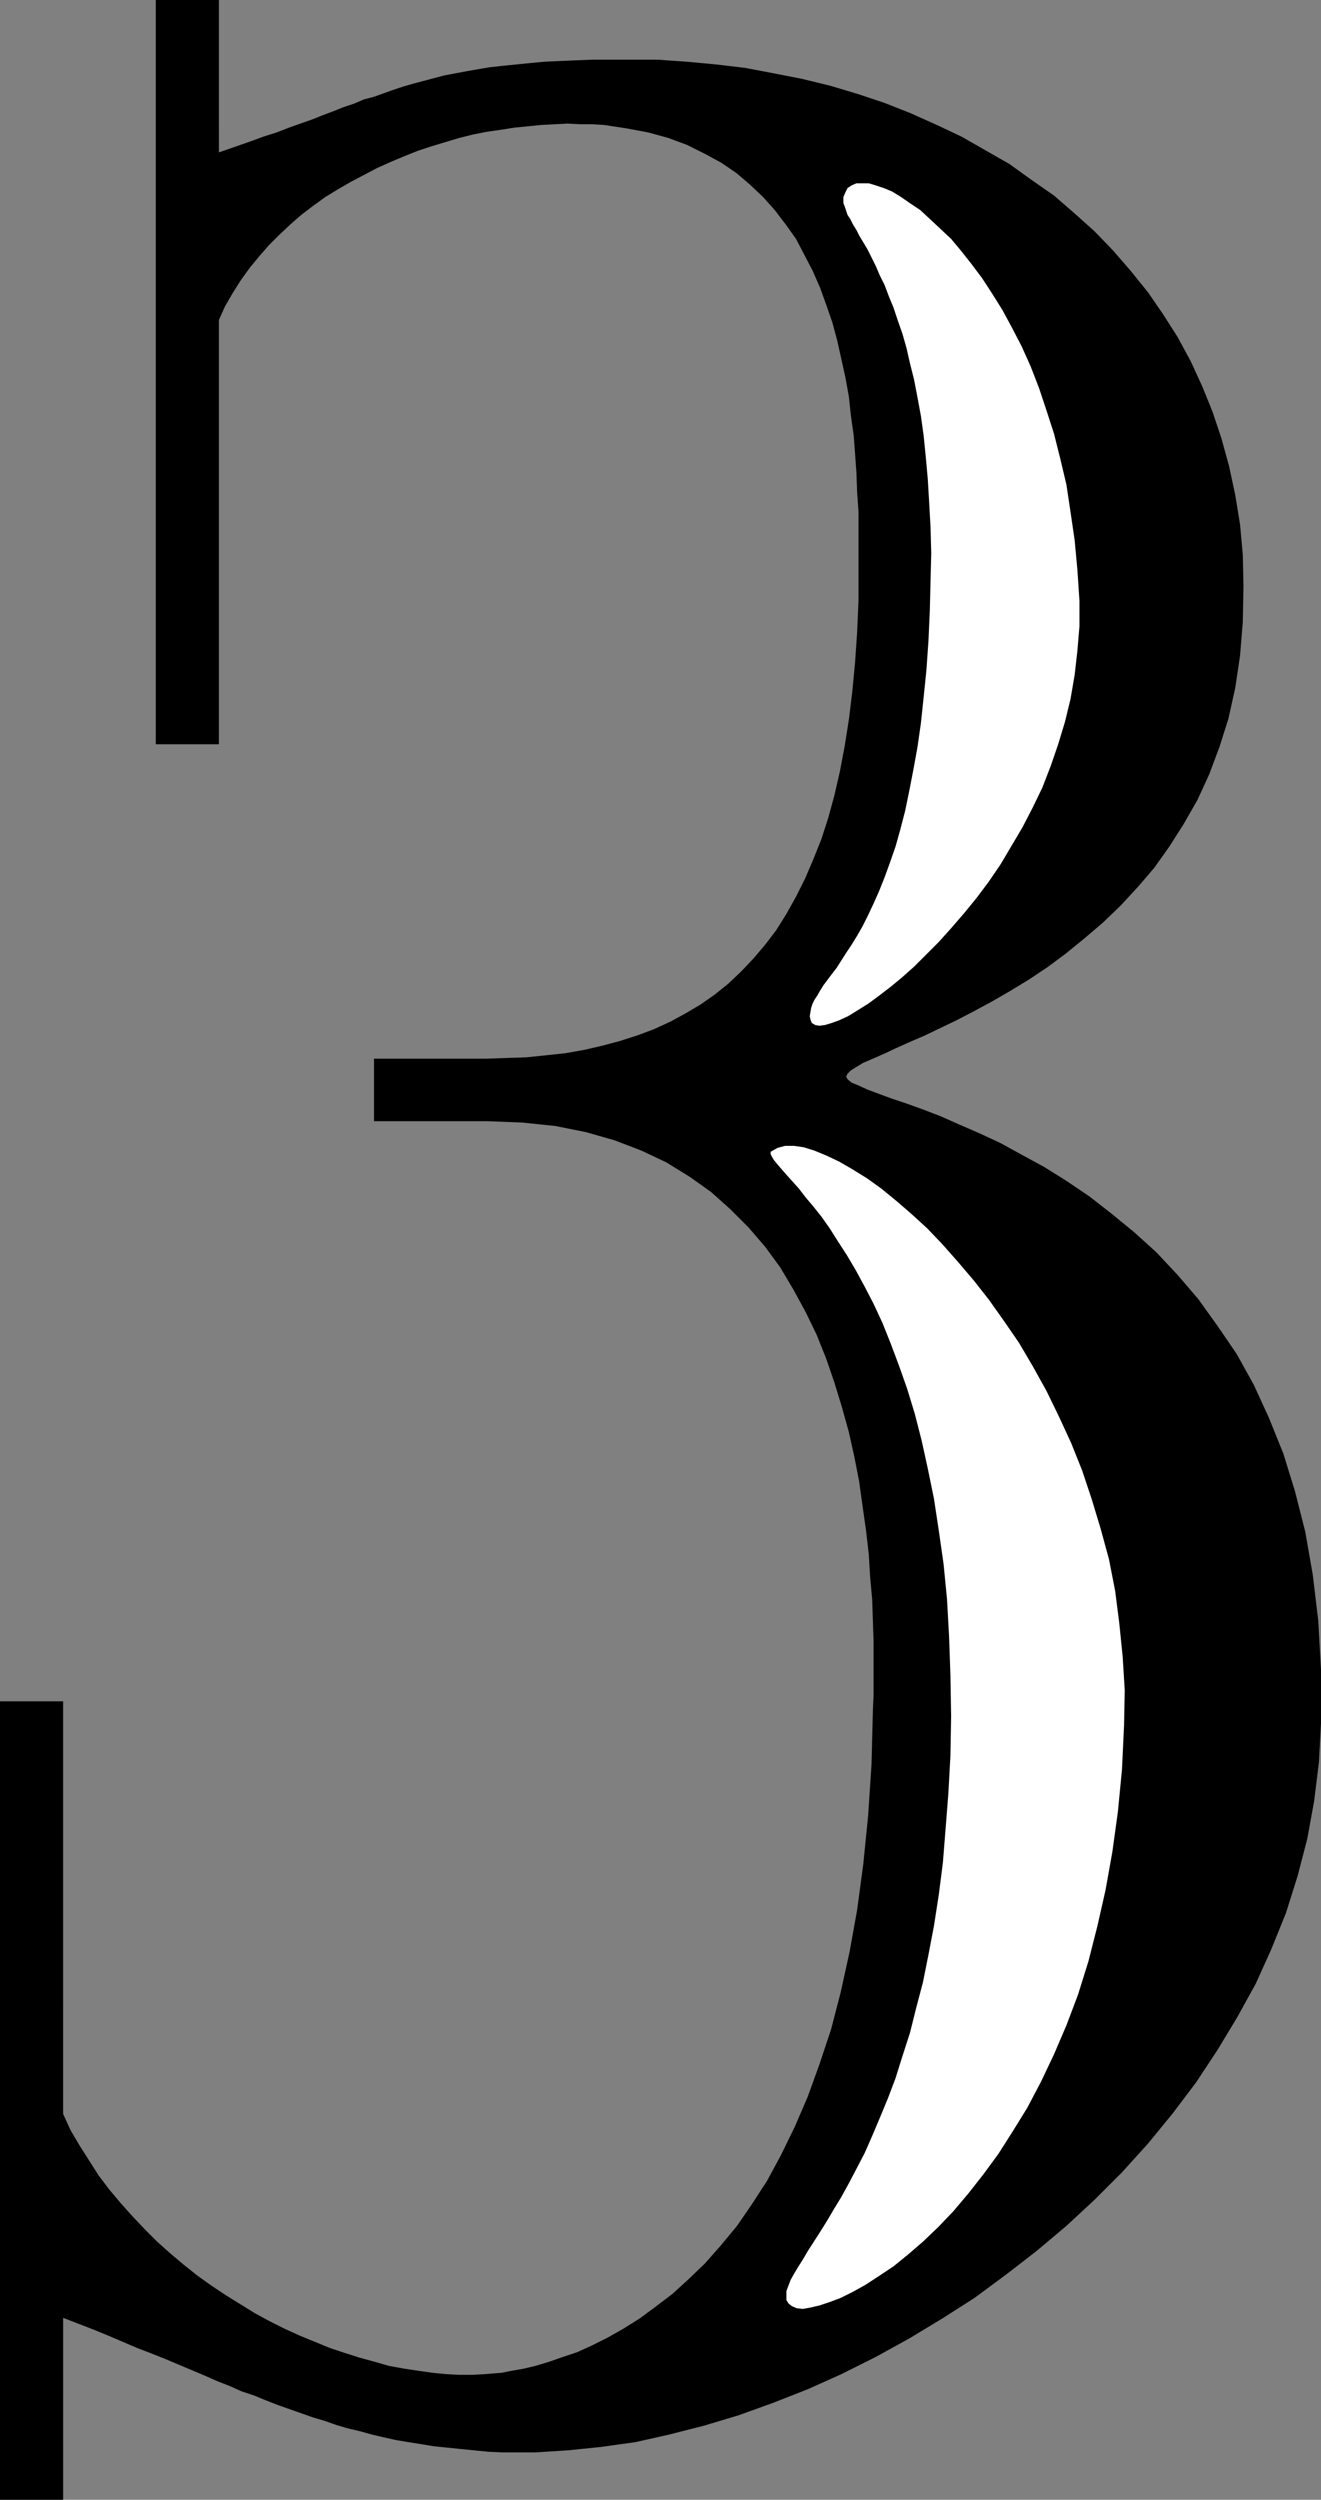 <?xml version="1.0" encoding="UTF-8" standalone="no"?>
<svg
   version="1.0"
   width="82.319mm"
   height="155.668mm"
   id="svg3"
   sodipodi:docname="Open Face 3.wmf"
   xmlns:inkscape="http://www.inkscape.org/namespaces/inkscape"
   xmlns:sodipodi="http://sodipodi.sourceforge.net/DTD/sodipodi-0.dtd"
   xmlns="http://www.w3.org/2000/svg"
   xmlns:svg="http://www.w3.org/2000/svg">
  <rect width="100%" height="100%" fill="#808080" stroke="none"/>
  <sodipodi:namedview
     id="namedview3"
     pagecolor="#ffffff"
     bordercolor="#000000"
     borderopacity="0.25"
     inkscape:showpageshadow="2"
     inkscape:pageopacity="0.0"
     inkscape:pagecheckerboard="0"
     inkscape:deskcolor="#d1d1d1"
     inkscape:document-units="mm" />
  <defs
     id="defs1">
    <pattern
       id="WMFhbasepattern"
       patternUnits="userSpaceOnUse"
       width="6"
       height="6"
       x="0"
       y="0" />
  </defs>
  <path
     style="fill:#000000;fill-opacity:1;fill-rule:evenodd;stroke:none"
     d="m 114.107,558.782 -2.909,0.162 h -3.071 l -3.071,-0.162 -3.232,-0.323 -3.394,-0.485 -3.233,-0.485 -3.556,-0.646 -3.394,-0.97 -3.556,-0.97 -3.556,-1.131 -3.394,-1.131 -3.556,-1.454 -3.556,-1.454 -3.556,-1.616 -3.556,-1.778 -3.556,-1.939 -3.394,-2.101 -3.394,-2.101 -3.394,-2.262 -3.394,-2.424 -3.233,-2.585 -3.071,-2.585 -3.071,-2.747 -2.909,-2.909 -2.909,-3.07 -2.748,-3.07 -2.586,-3.07 -2.586,-3.393 -2.263,-3.555 -2.263,-3.555 -2.101,-3.555 -1.778,-3.878 V 400.423 H 0 v 187.93 h 14.87 v -42.822 l 7.112,2.747 3.556,1.454 3.394,1.454 3.394,1.454 3.394,1.293 3.233,1.293 3.071,1.293 3.071,1.293 3.071,1.293 2.909,1.293 2.909,1.131 2.909,1.293 2.909,0.97 2.748,1.131 2.909,1.131 2.748,0.97 2.748,0.97 2.748,0.97 2.748,0.808 2.748,0.97 2.748,0.808 2.748,0.646 2.909,0.808 2.748,0.646 2.909,0.646 2.909,0.485 3.071,0.485 2.909,0.485 3.232,0.323 3.071,0.323 3.233,0.323 3.233,0.323 3.394,0.162 h 7.596 l 7.758,-0.485 7.92,-0.808 8.081,-1.131 7.92,-1.778 8.243,-2.101 8.081,-2.424 8.081,-2.909 8.243,-3.232 7.92,-3.555 8.081,-4.04 7.92,-4.363 7.758,-4.686 7.596,-4.848 7.435,-5.494 7.112,-5.494 7.112,-5.979 6.627,-6.14 6.465,-6.464 6.142,-6.787 5.819,-7.11 5.495,-7.272 5.01,-7.595 4.687,-7.756 4.364,-7.918 3.717,-8.241 3.394,-8.403 2.748,-8.726 2.263,-8.726 1.616,-8.888 1.131,-9.211 0.485,-9.211 v -12.281 l -0.646,-11.635 -1.293,-10.827 -1.778,-10.18 -2.424,-9.534 -2.748,-8.888 -3.394,-8.403 -3.556,-7.756 -4.041,-7.272 -4.526,-6.625 -4.526,-6.302 -4.849,-5.656 -5.01,-5.333 -5.172,-4.686 -5.334,-4.363 -5.172,-4.04 -5.495,-3.717 -5.172,-3.232 -5.334,-2.909 -5.01,-2.747 -4.849,-2.262 -4.849,-2.101 -4.364,-1.939 -4.202,-1.616 -4.041,-1.454 -3.394,-1.131 -3.071,-1.131 -2.586,-0.97 -2.101,-0.97 -1.616,-0.646 -0.97,-0.808 -0.323,-0.646 0.323,-0.646 0.808,-0.808 1.293,-0.808 1.616,-0.97 2.263,-0.97 2.586,-1.131 2.748,-1.293 3.232,-1.454 3.394,-1.454 3.717,-1.778 4.041,-1.939 4.041,-2.101 4.202,-2.262 4.202,-2.424 4.526,-2.747 4.364,-2.909 4.364,-3.232 4.364,-3.555 4.364,-3.717 4.202,-4.04 4.041,-4.363 3.879,-4.525 3.556,-5.009 3.394,-5.333 3.232,-5.656 2.748,-5.979 2.424,-6.464 2.101,-6.625 1.616,-7.272 1.131,-7.595 0.646,-7.918 0.162,-8.403 -0.162,-7.433 -0.646,-7.11 -1.131,-6.948 -1.455,-6.787 -1.778,-6.464 -2.101,-6.302 -2.424,-5.979 -2.748,-5.979 -3.071,-5.656 -3.394,-5.333 -3.556,-5.171 -4.041,-5.009 -4.202,-4.848 -4.364,-4.525 -4.687,-4.201 -4.849,-4.201 -5.334,-3.717 -5.172,-3.717 -5.657,-3.232 -5.657,-3.232 -5.819,-2.747 -6.142,-2.747 -6.142,-2.424 -6.303,-2.101 -6.465,-1.939 -6.627,-1.616 -6.627,-1.293 -6.788,-1.293 -6.788,-0.808 -6.95,-0.646 -6.95,-0.485 h -6.95 -4.364 -4.041 l -4.041,0.162 -3.717,0.162 -3.556,0.162 -3.394,0.323 -3.233,0.323 -3.232,0.323 -2.909,0.323 -2.909,0.485 -2.748,0.485 -2.586,0.485 -2.586,0.485 -2.424,0.646 -2.424,0.646 -2.424,0.646 -2.263,0.646 -2.424,0.808 -2.263,0.808 -2.263,0.808 -2.424,0.646 -2.263,0.97 -2.424,0.808 -2.424,0.97 -2.586,0.97 -2.424,0.97 -2.748,0.97 -2.748,0.97 -2.909,1.131 -3.071,0.97 -3.071,1.131 -3.233,1.131 -4.202,1.454 V 0 H 36.689 V 175.165 H 51.558 V 75.301 l 1.455,-3.232 1.778,-3.07 1.94,-3.07 2.101,-2.909 2.263,-2.747 2.263,-2.585 2.424,-2.424 2.586,-2.424 2.586,-2.262 2.748,-2.101 2.909,-2.101 2.909,-1.778 3.071,-1.778 3.071,-1.616 3.071,-1.616 3.233,-1.454 3.071,-1.293 3.233,-1.293 3.394,-1.131 3.233,-0.97 3.232,-0.97 3.233,-0.808 3.233,-0.646 3.394,-0.485 3.071,-0.485 3.232,-0.323 3.233,-0.323 3.071,-0.162 3.071,-0.162 2.909,0.162 h 2.909 l 2.748,0.162 5.334,0.808 5.172,0.97 4.687,1.293 4.364,1.616 4.202,2.101 3.879,2.101 3.556,2.424 3.232,2.747 3.071,2.909 2.748,3.07 2.586,3.393 2.424,3.393 1.94,3.717 1.94,3.717 1.778,4.04 1.455,4.04 1.455,4.201 1.131,4.201 0.97,4.363 0.97,4.363 0.808,4.525 0.485,4.525 0.646,4.525 0.323,4.363 0.323,4.525 0.162,4.525 0.323,4.525 v 4.363 4.363 4.201 4.04 4.04 l -0.323,7.433 -0.485,7.11 -0.647,6.787 -0.808,6.625 -0.97,6.14 -1.131,5.979 -1.293,5.656 -1.455,5.333 -1.616,5.009 -1.94,4.848 -1.94,4.525 -2.101,4.201 -2.263,4.04 -2.424,3.878 -2.586,3.393 -2.748,3.232 -2.909,3.07 -3.071,2.909 -3.232,2.585 -3.233,2.262 -3.556,2.101 -3.556,1.939 -3.879,1.778 -3.879,1.454 -4.041,1.293 -4.202,1.131 -4.202,0.97 -4.526,0.808 -4.526,0.485 -4.687,0.485 -4.849,0.162 -5.01,0.162 H 88.086 v 14.705 h 26.668 l 8.243,0.323 7.758,0.808 7.273,1.454 6.788,1.939 6.303,2.424 5.819,2.747 5.495,3.393 5.01,3.555 4.526,4.04 4.364,4.363 3.879,4.525 3.556,4.848 3.071,5.171 2.909,5.333 2.586,5.332 2.263,5.656 1.94,5.656 1.778,5.817 1.616,5.817 1.293,5.817 1.131,5.817 0.808,5.817 0.808,5.656 0.646,5.656 0.323,5.333 0.485,5.332 0.162,5.009 0.162,4.848 v 4.525 4.201 3.878 l -0.162,3.555 -0.323,12.766 -0.808,12.119 -1.131,11.311 -1.455,10.827 -1.778,9.857 -2.101,9.534 -2.263,8.726 -2.748,8.241 -2.748,7.595 -3.071,7.11 -3.233,6.625 -3.232,5.979 -3.556,5.494 -3.556,5.171 -3.879,4.686 -3.717,4.201 -3.879,3.717 -3.717,3.393 -4.041,3.07 -3.717,2.747 -3.879,2.424 -3.717,2.101 -3.556,1.778 -3.556,1.616 -3.394,1.131 -3.233,1.131 -3.233,0.97 -2.748,0.646 -2.748,0.485 -2.424,0.485 -2.101,0.162 z"
     id="path1" />
  <path
     style="fill:#ffffff;fill-opacity:1;fill-rule:evenodd;stroke:none"
     d="m 264.742,406.078 -0.485,10.342 -0.97,10.019 -1.293,9.372 -1.616,9.049 -1.94,8.564 -2.101,8.241 -2.424,7.756 -2.748,7.272 -2.909,6.787 -3.071,6.464 -3.232,6.14 -3.394,5.494 -3.394,5.333 -3.556,4.848 -3.556,4.525 -3.556,4.201 -3.556,3.717 -3.556,3.393 -3.556,3.07 -3.394,2.747 -3.394,2.262 -3.233,2.101 -2.909,1.616 -2.909,1.454 -2.586,0.97 -2.424,0.808 -2.101,0.485 -1.778,0.323 -1.455,-0.162 -1.131,-0.485 -0.808,-0.646 -0.485,-0.808 v -0.97 -1.131 l 0.485,-1.293 0.485,-1.293 0.808,-1.454 0.97,-1.616 1.131,-1.778 1.131,-1.939 1.455,-2.262 1.455,-2.262 1.616,-2.585 1.616,-2.747 1.778,-2.909 1.778,-3.232 1.778,-3.393 1.94,-3.717 1.778,-4.04 1.778,-4.201 1.94,-4.686 1.778,-4.686 1.616,-5.171 1.778,-5.494 1.455,-5.817 1.616,-6.14 1.293,-6.464 1.293,-6.787 1.131,-7.272 0.97,-7.595 0.647,-8.08 0.646,-8.241 0.485,-8.888 0.162,-9.211 -0.162,-9.695 -0.323,-9.211 -0.485,-8.726 -0.808,-8.241 -1.131,-7.918 -1.131,-7.433 -1.455,-7.11 -1.455,-6.625 -1.616,-6.302 -1.778,-5.817 -1.94,-5.494 -1.94,-5.171 -1.94,-4.848 -2.101,-4.525 -2.101,-4.04 -2.101,-3.878 -2.101,-3.555 -2.101,-3.232 -1.94,-3.07 -1.94,-2.747 -1.94,-2.424 -1.778,-2.101 -1.616,-2.101 -1.455,-1.616 -1.455,-1.616 -1.131,-1.293 -0.97,-1.131 -0.808,-0.97 -0.485,-0.808 -0.323,-0.646 v -0.485 l 0.162,-0.162 1.455,-0.808 1.778,-0.485 h 2.101 l 2.263,0.323 2.586,0.808 2.748,1.131 3.071,1.454 3.071,1.778 3.394,2.101 3.394,2.424 3.556,2.909 3.556,3.07 3.717,3.393 3.556,3.717 3.717,4.201 3.717,4.363 3.556,4.525 3.556,5.009 3.556,5.171 3.233,5.494 3.233,5.817 2.909,5.979 2.909,6.302 2.586,6.464 2.263,6.787 2.101,6.948 1.94,7.11 1.455,7.433 0.97,7.595 0.808,7.918 0.485,7.918 z"
     id="path2" />
  <path
     style="fill:#ffffff;fill-opacity:1;fill-rule:evenodd;stroke:none"
     d="m 254.237,141.392 v 5.979 l -0.485,5.817 -0.646,5.656 -0.97,5.656 -1.293,5.332 -1.616,5.333 -1.778,5.171 -1.94,5.009 -2.263,4.686 -2.424,4.686 -2.586,4.363 -2.586,4.363 -2.748,4.04 -2.909,3.878 -2.909,3.555 -3.071,3.555 -2.909,3.232 -2.909,2.909 -2.909,2.909 -2.909,2.585 -2.748,2.262 -2.748,2.101 -2.424,1.778 -2.586,1.616 -2.101,1.293 -2.101,0.97 -1.778,0.646 -1.616,0.485 -1.293,0.162 -0.97,-0.162 -0.808,-0.485 -0.323,-0.808 -0.162,-0.808 0.162,-0.97 0.162,-0.97 0.323,-0.97 0.485,-0.97 0.646,-0.97 0.646,-1.131 0.808,-1.293 0.97,-1.293 0.97,-1.293 1.131,-1.454 1.131,-1.778 1.131,-1.778 1.293,-1.939 1.293,-2.101 1.293,-2.262 1.293,-2.585 1.293,-2.747 1.293,-2.909 1.293,-3.232 1.293,-3.555 1.293,-3.717 1.131,-4.04 1.131,-4.363 0.97,-4.686 0.97,-5.009 0.97,-5.332 0.808,-5.656 0.647,-6.14 0.646,-6.302 0.485,-6.948 0.323,-7.272 0.162,-6.787 0.162,-6.464 -0.162,-6.14 -0.323,-5.817 -0.323,-5.494 -0.485,-5.333 -0.485,-4.848 -0.647,-4.686 -0.808,-4.363 -0.808,-4.201 -0.97,-3.878 -0.808,-3.555 -0.97,-3.393 -1.131,-3.232 -0.97,-2.909 -1.131,-2.747 -0.97,-2.585 -1.131,-2.262 -0.97,-2.262 -0.97,-1.939 -0.97,-1.939 -0.97,-1.616 -0.97,-1.616 -0.646,-1.293 -0.808,-1.293 -0.646,-1.293 -0.646,-0.97 -0.323,-0.97 -0.323,-0.97 -0.323,-0.808 v -0.808 -0.646 l 0.485,-1.131 0.485,-0.97 0.97,-0.646 1.131,-0.485 h 1.293 1.616 l 1.616,0.485 1.94,0.646 1.94,0.808 2.101,1.293 2.101,1.454 2.424,1.616 2.263,2.101 2.424,2.262 2.586,2.424 2.424,2.909 2.424,3.07 2.424,3.232 2.424,3.717 2.424,3.878 2.263,4.201 2.263,4.363 2.101,4.686 1.94,5.009 1.778,5.333 1.778,5.494 1.455,5.817 1.455,6.14 0.97,6.464 0.97,6.625 0.646,6.948 z"
     id="path3" />
</svg>
